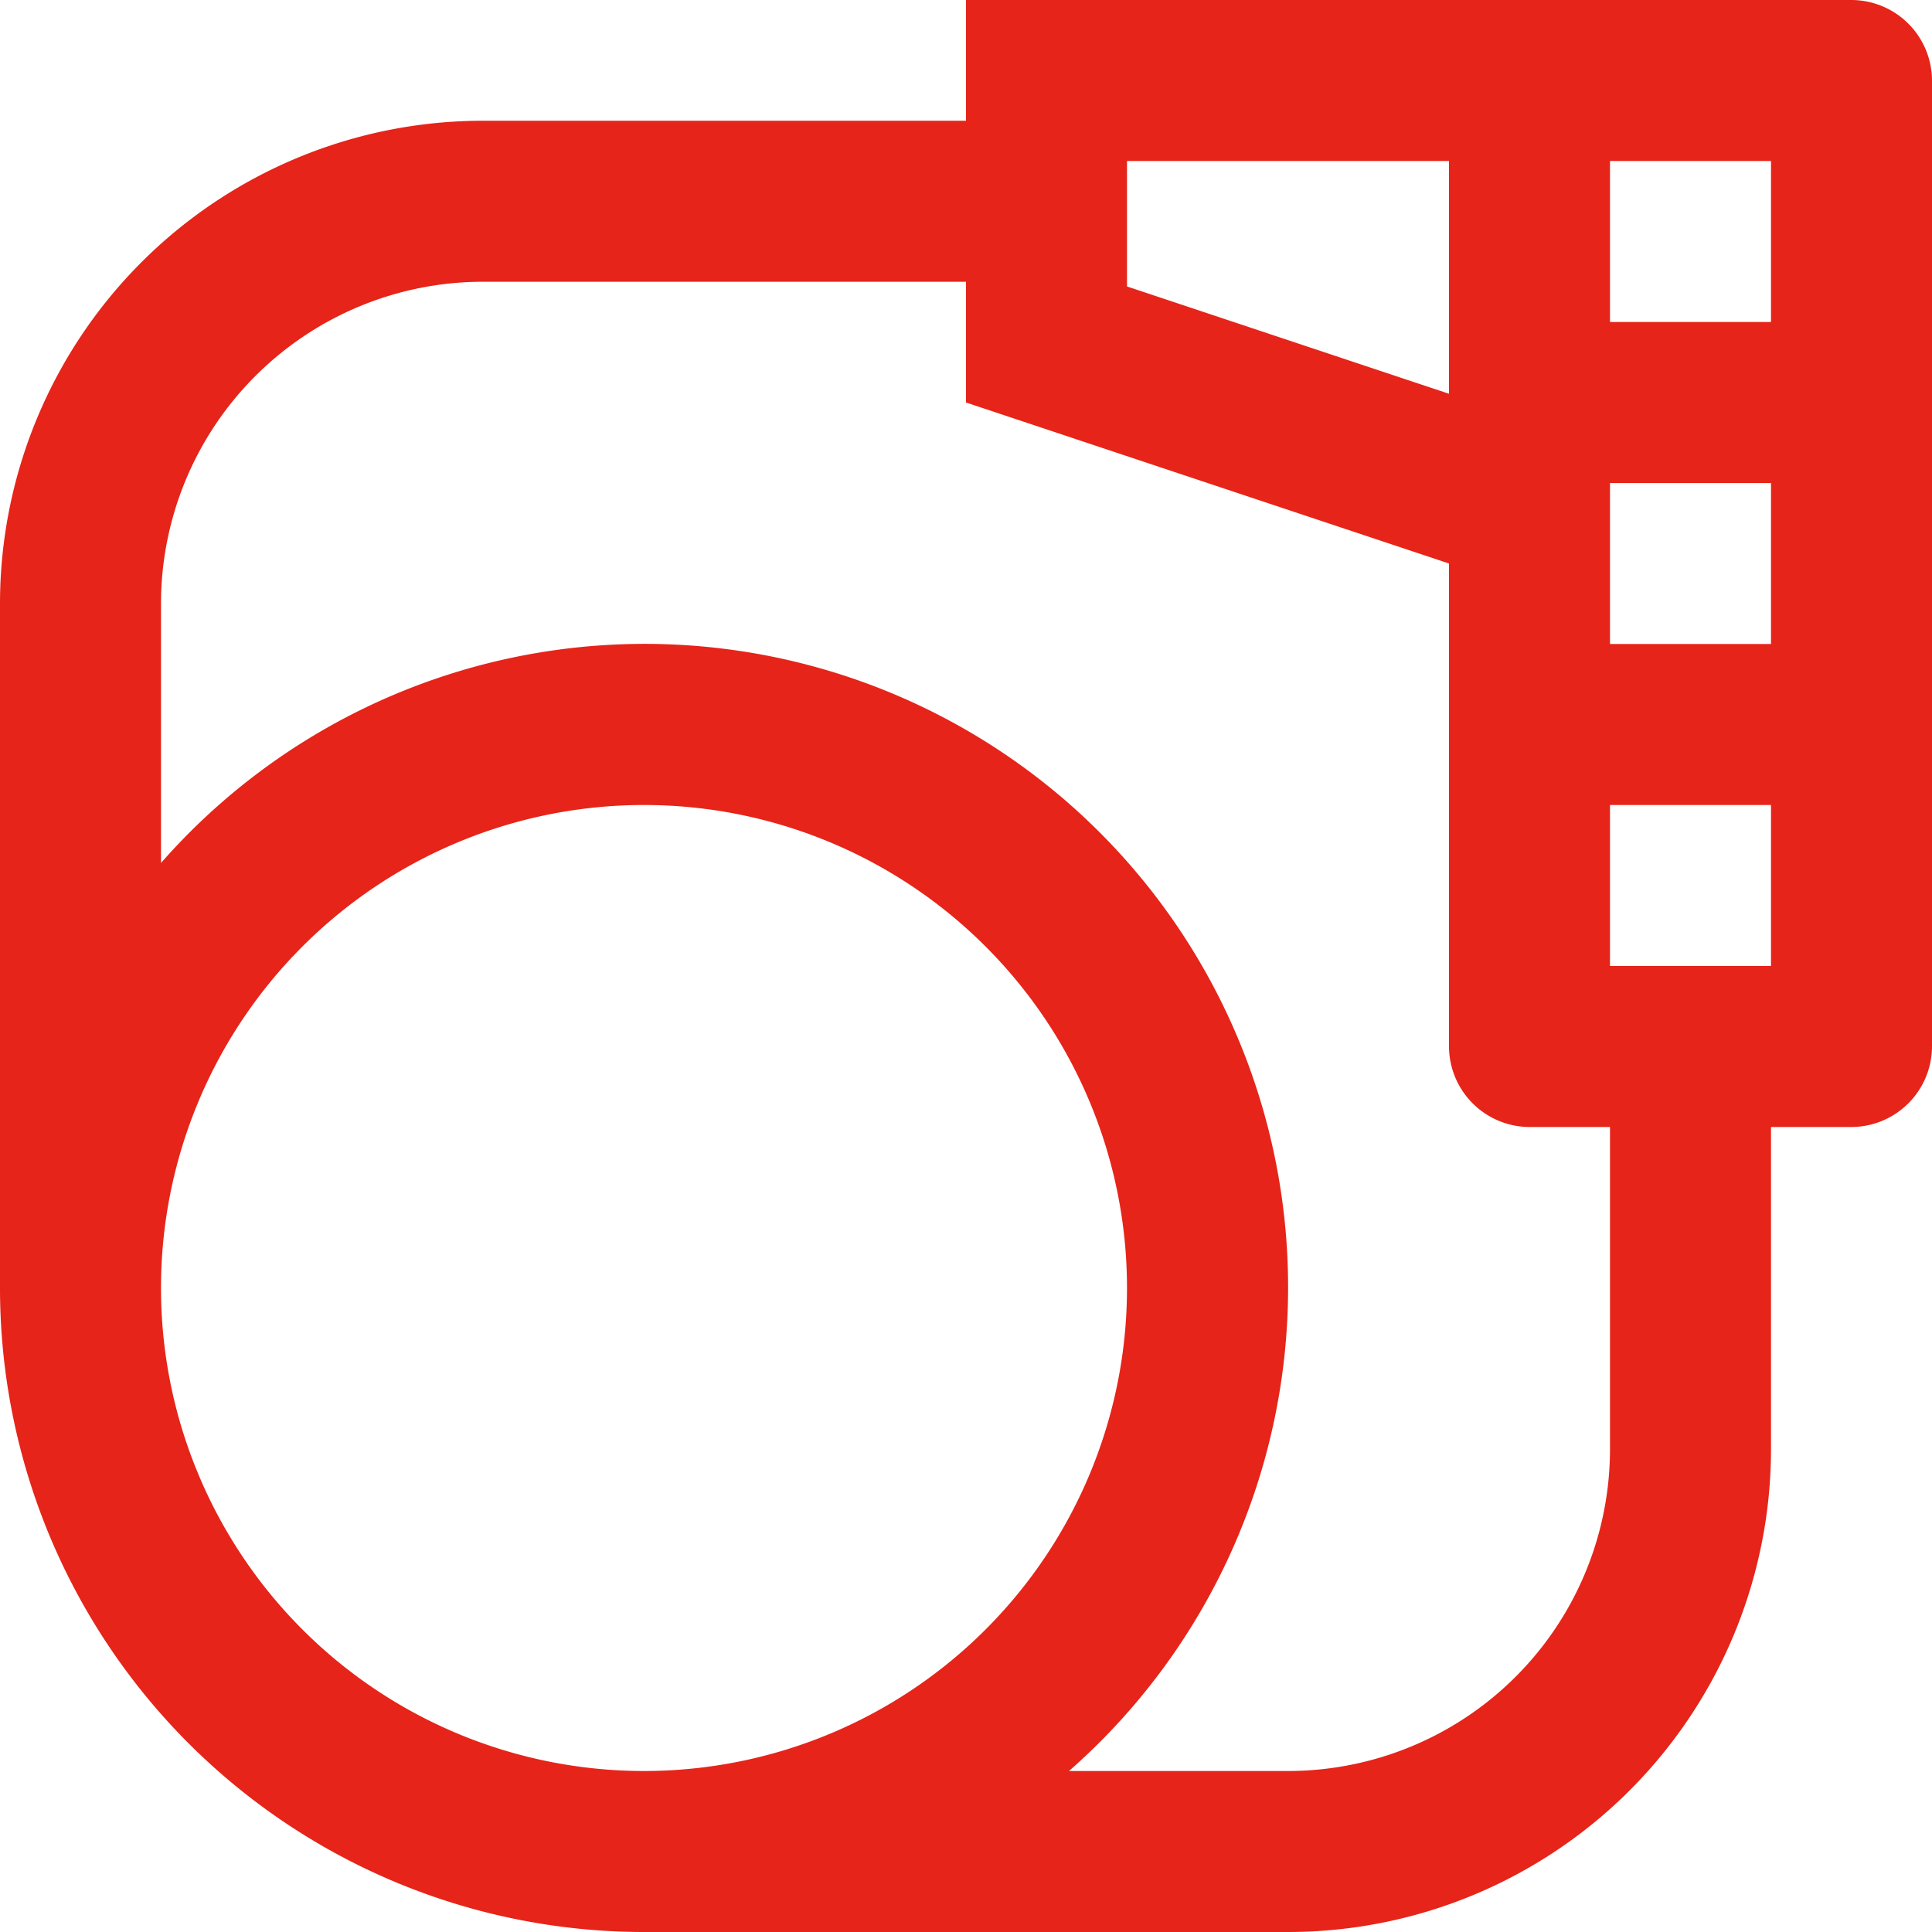 <?xml version="1.0" encoding="UTF-8"?>
<svg xmlns="http://www.w3.org/2000/svg" width="48" height="47.999" viewBox="0 0 48 47.999">
  <g id="Protective_Gear" data-name="Protective Gear" transform="translate(-478 -370)">
    <path id="路径_9" data-name="路径 9" d="M56,10H34v3H22A12,12,0,0,0,10,25V42A16,16,0,0,0,26,58H42A12,12,0,0,0,54,46V38h2a2.007,2.007,0,0,0,2-2V12A2.007,2.007,0,0,0,56,10Zm-2,4v4H50V14Zm0,8v4H50V22ZM38,14h8v5.783l-8-2.666ZM26,54A12,12,0,1,1,38,42,12,12,0,0,1,26,54Zm24-8a8,8,0,0,1-8,8H36.559A15.986,15.986,0,1,0,14,31.44V25a8,8,0,0,1,8-8H34v3l12,4V36a2.007,2.007,0,0,0,2,2h2v8Zm0-12V30h4v4Z" transform="translate(468 360)" fill="#e62419"></path>
  </g>
</svg>
